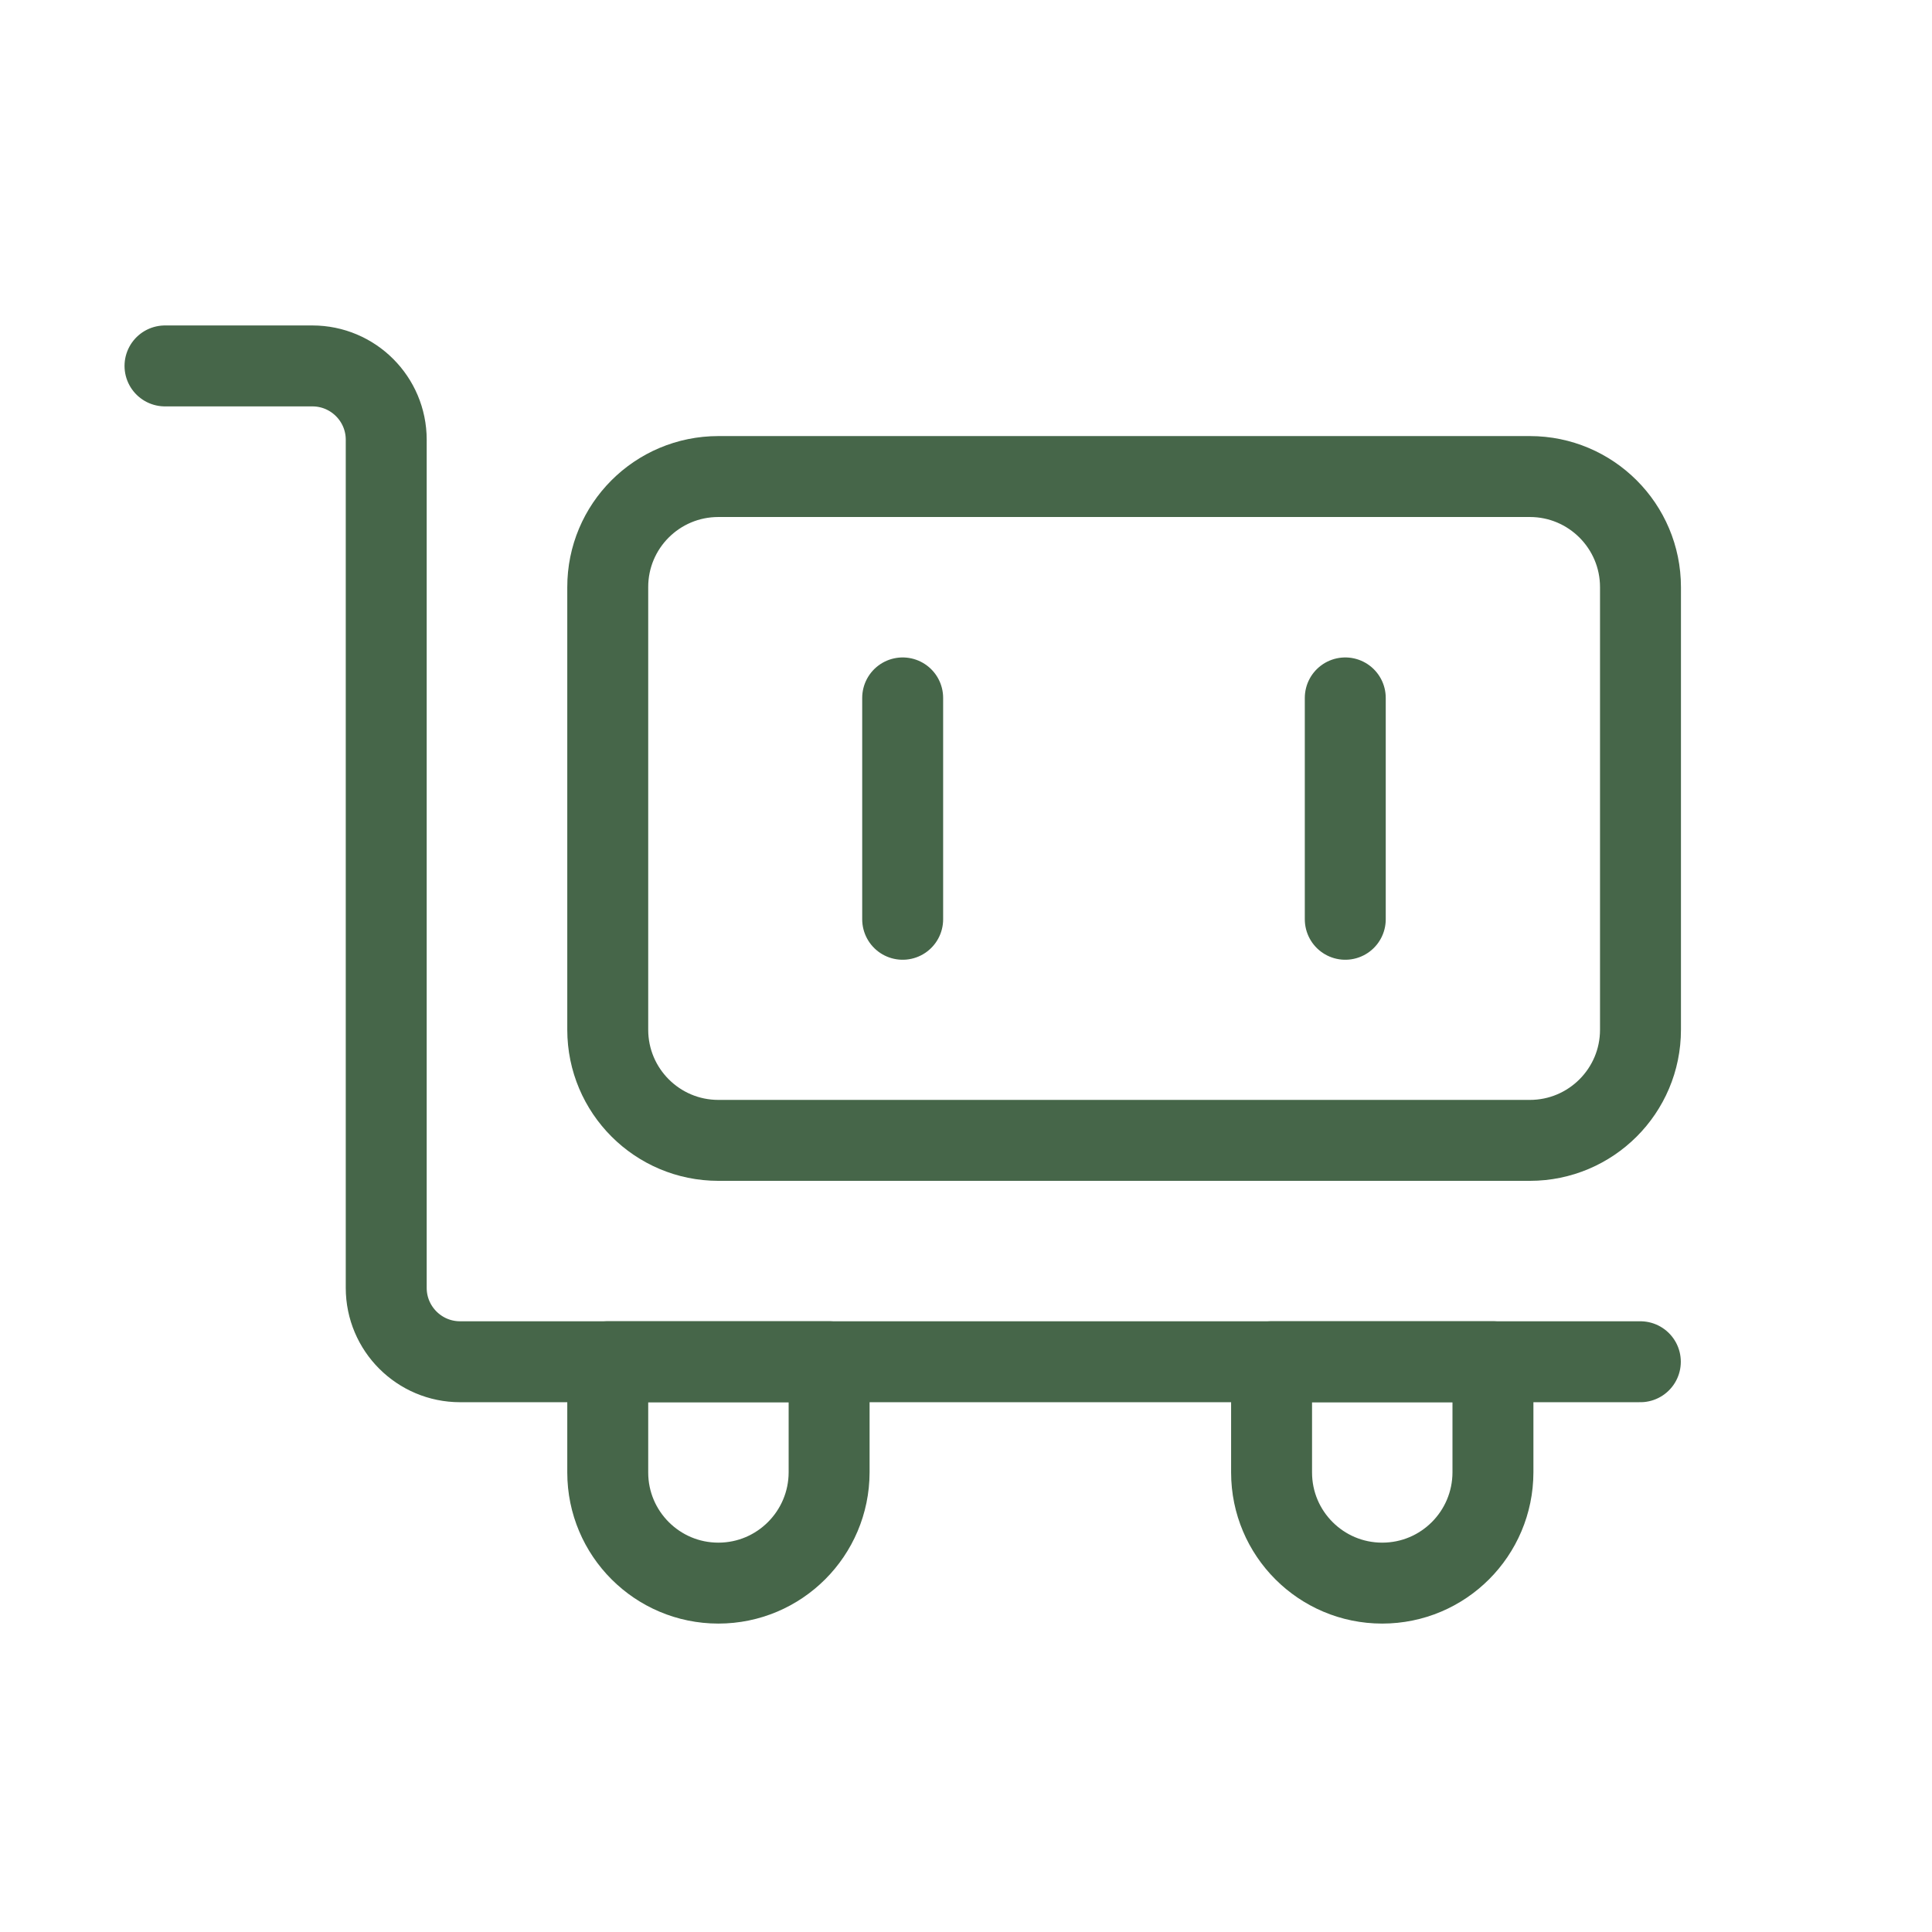 <?xml version="1.0" encoding="utf-8"?>
<!-- Generator: Adobe Illustrator 25.2.1, SVG Export Plug-In . SVG Version: 6.00 Build 0)  -->
<svg version="1.1" xmlns="http://www.w3.org/2000/svg" xmlns:xlink="http://www.w3.org/1999/xlink" x="0px" y="0px"
	 viewBox="0 0 136.06 136.06" style="enable-background:new 0 0 136.06 136.06;" xml:space="preserve">
<style type="text/css">
	.st0{fill:#486849;stroke:#486849;stroke-width:0.992;stroke-miterlimit:10;}
	.st1{fill:#486849;stroke:#486849;stroke-miterlimit:10;}
	.st2{fill:none;stroke:#466649;stroke-width:5.7;stroke-linejoin:round;}
	.st3{fill:none;stroke:#466649;stroke-width:5.7;stroke-linecap:round;}
	.st4{fill:none;stroke:#466649;stroke-width:5.7;stroke-linecap:round;stroke-linejoin:round;}
</style>
<g id="圖層_1">
	<path class="st0" d="M-272.28-255.07c1,0.66,2.19,1.05,3.47,1.05c1.29,0,2.48-0.39,3.47-1.05c1.69-1.13,2.81-3.05,2.81-5.24
		c0-3.47-2.81-6.29-6.29-6.29c-3.47,0-6.29,2.81-6.29,6.29C-275.09-258.12-273.98-256.2-272.28-255.07z"/>
	<path class="st0" d="M-254.4-243.39h-5.14v-3.42v-0.09c0-3.45-2.8-6.25-6.25-6.25h-6.04c-3.45,0-6.25,2.8-6.25,6.25v0.09v3.42
		h-6.77v-3.42v-0.09c0-3.45-2.8-6.25-6.25-6.25h-6.04c-3.45,0-6.25,2.8-6.25,6.25v0.09v3.42h-5.41c-2.01,0-3.64,1.63-3.64,3.64v0.8
		v23.27v3.64h2.66v-27.42c0-0.57,0.46-1.03,1.03-1.03h5.35v6.33l0,0c0,0.36,0.05,0.7,0.15,1.03c0.02,0.05,0.03,0.11,0.05,0.16
		c0.17,0.48,0.45,0.91,0.79,1.26c0.04,0.04,0.07,0.07,0.11,0.11c0.09,0.08,0.18,0.16,0.28,0.24c0.3,0.23,0.64,0.41,1.01,0.53
		c0.18,0.06,0.36,0.11,0.55,0.14v15.21c0,0.77,0.26,1.49,0.69,2.07c0.36,0.49,0.85,0.87,1.42,1.12c0.06,0.03,0.13,0.05,0.2,0.08
		c0.08,0.03,0.16,0.05,0.25,0.08c0.07,0.02,0.13,0.04,0.2,0.05c0.11,0.02,0.23,0.04,0.34,0.05c0.12,0.01,0.23,0.02,0.35,0.02h5.73
		c0.12,0,0.24-0.01,0.35-0.02c0.12-0.01,0.23-0.03,0.34-0.05c0.07-0.01,0.14-0.03,0.2-0.05c0.08-0.02,0.17-0.05,0.25-0.08
		c0.07-0.02,0.13-0.05,0.2-0.08c0.57-0.24,1.06-0.63,1.42-1.12c0.43-0.58,0.69-1.29,0.69-2.07v-15.21c0.19-0.03,0.37-0.08,0.55-0.14
		c0.37-0.12,0.71-0.3,1.01-0.53c0.08-0.06,0.16-0.13,0.24-0.2c0.05-0.05,0.1-0.1,0.15-0.15c0.35-0.36,0.62-0.79,0.79-1.26
		c0.02-0.05,0.04-0.11,0.05-0.16c0.1-0.33,0.15-0.67,0.15-1.03l0,0v-6.33h30.39c0.57,0,1.03,0.46,1.03,1.03v27.42h2.66v-3.64v-23.27
		v-0.8C-250.77-241.76-252.39-243.39-254.4-243.39z"/>
	<path class="st0" d="M-297.59-255.07c0.99,0.66,2.19,1.05,3.47,1.05c1.28,0,2.48-0.39,3.48-1.05c1.69-1.13,2.81-3.05,2.81-5.24
		c0-3.47-2.81-6.29-6.29-6.29s-6.29,2.81-6.29,6.29C-300.4-258.12-299.28-256.2-297.59-255.07z"/>
</g>
<g id="圖層_2">
	<g>
		<g>
			<path class="st1" d="M-296.2,65.86v38.27c0,2.48-2.02,4.5-4.5,4.5h-12.38c-0.62,0-1.13-0.5-1.13-1.13c0-0.62,0.5-1.12,1.13-1.12
				h12.38c1.24,0,2.25-1.01,2.25-2.25V65.86c0-1.24-1.01-2.25-2.25-2.25h-45.03c-1.24,0-2.25,1.01-2.25,2.25v38.27
				c0,1.24,1.01,2.25,2.25,2.25h10.13c0.62,0,1.13,0.5,1.13,1.12c0,0.62-0.5,1.13-1.13,1.13h-10.13c-2.48,0-4.5-2.02-4.5-4.5V65.86
				c0-2.48,2.02-4.5,4.5-4.5h45.03C-298.22,61.36-296.2,63.38-296.2,65.86z"/>
		</g>
		<g>
			<path class="st1" d="M-323.22,75.99v38.27c0,0.62-0.5,1.13-1.13,1.13c-0.62,0-1.12-0.5-1.12-1.13V75.99
				c0-0.62,0.5-1.13,1.12-1.13C-323.72,74.87-323.22,75.37-323.22,75.99z"/>
		</g>
		<g>
			<path class="st1" d="M-309.71,89.5c0,0.29-0.11,0.58-0.33,0.8c-0.44,0.44-1.15,0.44-1.59,0l-12.71-12.71l-12.71,12.71
				c-0.44,0.44-1.15,0.44-1.59,0c-0.44-0.44-0.44-1.15,0-1.59l13.51-13.51c0.44-0.44,1.15-0.44,1.59,0l13.51,13.51
				C-309.82,88.93-309.71,89.21-309.71,89.5z"/>
		</g>
	</g>
	<path class="st2" d="M50.59,33.56h57.15c4.3,0,7.79,3.49,7.79,7.79v31.17c0,4.3-3.49,7.79-7.79,7.79H50.59
		c-4.3,0-7.79-3.49-7.79-7.79V41.36C42.79,37.05,46.28,33.56,50.59,33.56z"/>
	<path class="st3" d="M63.57,49.15v15.59"/>
	<path class="st3" d="M94.74,49.15v15.59"/>
	<path class="st4" d="M115.52,95.9H32.4c-2.87,0-5.2-2.33-5.2-5.2V30.97c0-2.87-2.33-5.2-5.2-5.2H11.62"/>
	<path class="st4" d="M50.59,111.49c-4.3,0-7.79-3.49-7.79-7.79V95.9h15.59v7.79C58.38,108,54.89,111.49,50.59,111.49z"/>
	<path class="st4" d="M97.34,111.49c-4.3,0-7.79-3.49-7.79-7.79V95.9h15.59v7.79C105.13,108,101.65,111.49,97.34,111.49z"/>
</g>
</svg>
